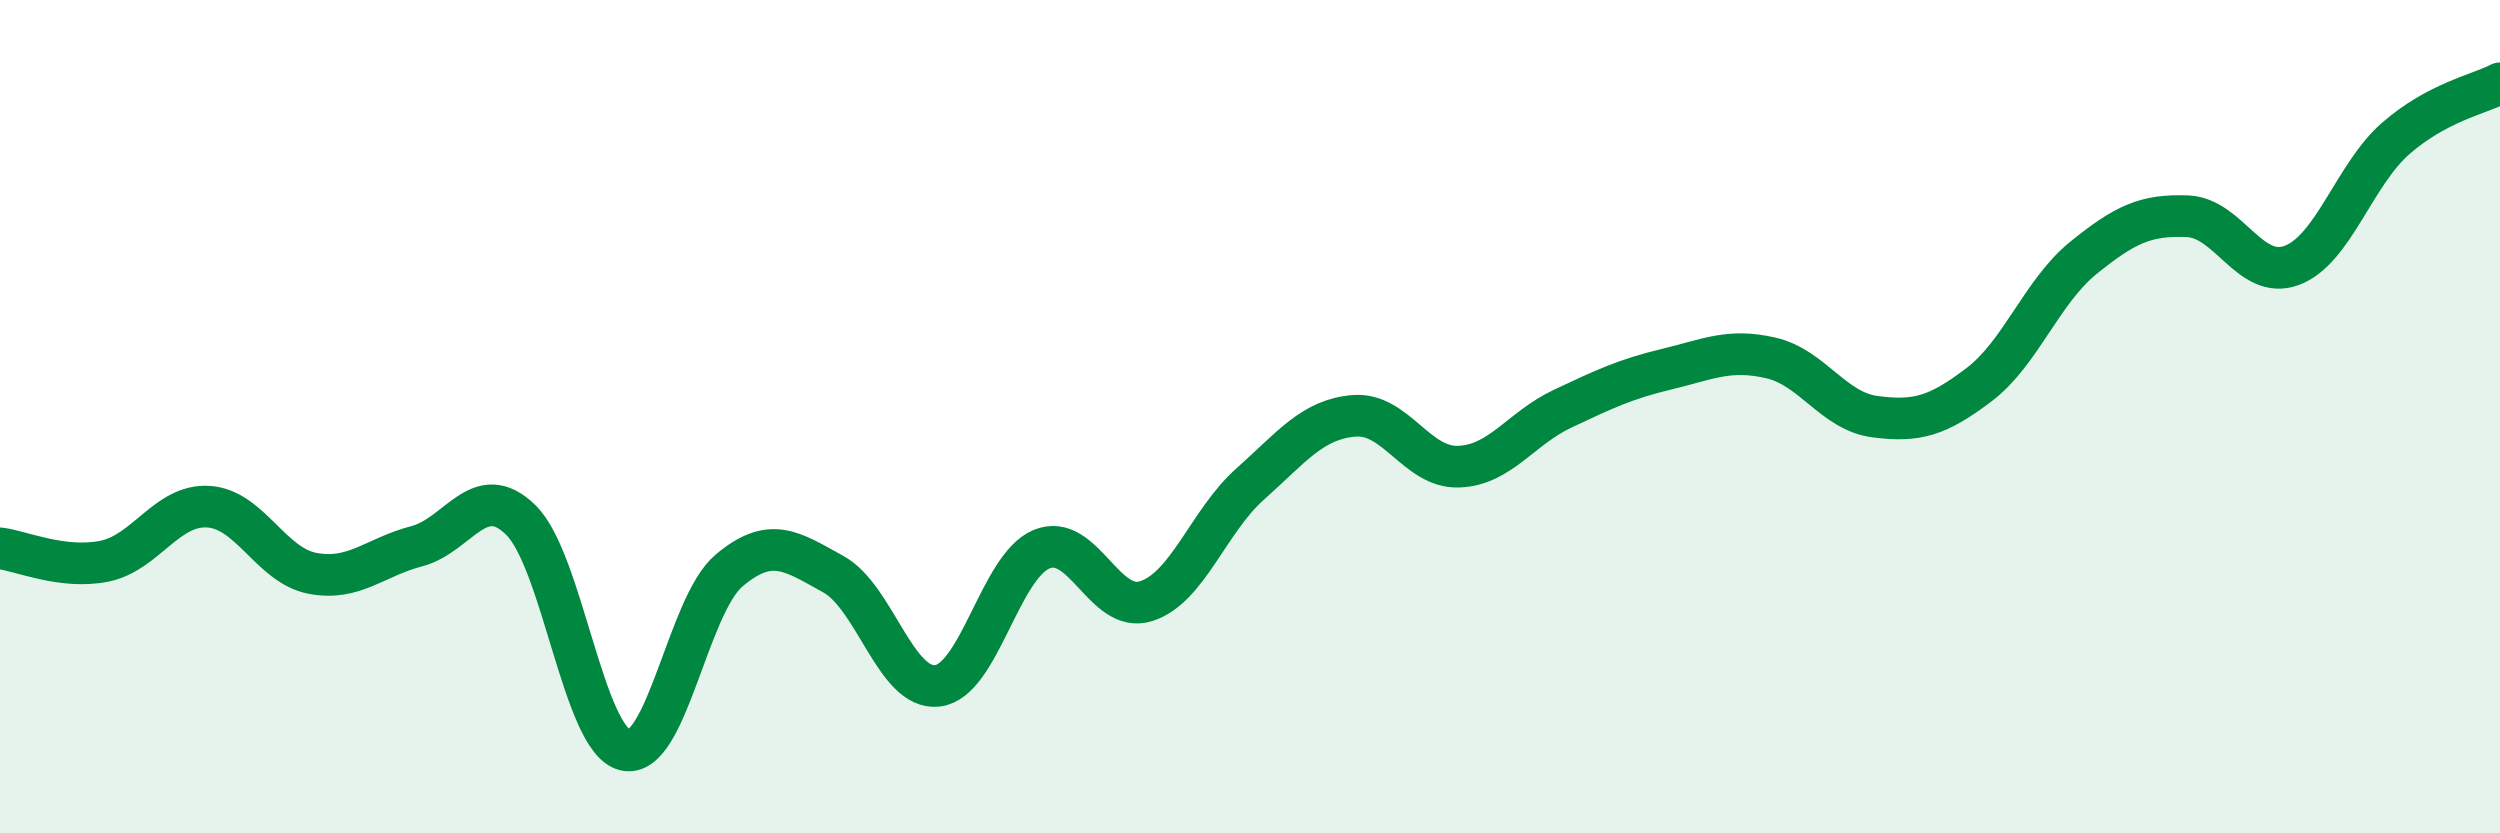 
    <svg width="60" height="20" viewBox="0 0 60 20" xmlns="http://www.w3.org/2000/svg">
      <path
        d="M 0,13.16 C 0.5,13.22 1.5,13.67 2.5,13.47 C 3.5,13.27 4,12.1 5,12.16 C 6,12.22 6.5,13.57 7.5,13.76 C 8.5,13.95 9,13.37 10,13.11 C 11,12.85 11.5,11.5 12.5,12.48 C 13.5,13.46 14,17.76 15,18 C 16,18.24 16.5,14.53 17.5,13.69 C 18.5,12.85 19,13.23 20,13.78 C 21,14.33 21.5,16.58 22.5,16.46 C 23.5,16.34 24,13.59 25,13.18 C 26,12.77 26.5,14.74 27.5,14.43 C 28.5,14.12 29,12.51 30,11.62 C 31,10.73 31.5,10.06 32.5,9.98 C 33.5,9.9 34,11.23 35,11.2 C 36,11.17 36.5,10.28 37.5,9.81 C 38.5,9.34 39,9.1 40,8.86 C 41,8.62 41.5,8.36 42.5,8.59 C 43.5,8.82 44,9.87 45,10 C 46,10.13 46.5,9.99 47.5,9.23 C 48.5,8.47 49,7 50,6.19 C 51,5.38 51.5,5.15 52.5,5.19 C 53.5,5.23 54,6.74 55,6.37 C 56,6 56.5,4.19 57.5,3.32 C 58.5,2.45 59.5,2.26 60,2L60 20L0 20Z"
        fill="#008740"
        opacity="0.1"
        stroke-linecap="round"
        stroke-linejoin="round"
      />
      <path
        d="M 0,13.16 C 0.5,13.22 1.5,13.67 2.5,13.47 C 3.5,13.27 4,12.1 5,12.16 C 6,12.22 6.5,13.57 7.5,13.76 C 8.5,13.95 9,13.37 10,13.11 C 11,12.85 11.5,11.5 12.5,12.48 C 13.5,13.46 14,17.76 15,18 C 16,18.24 16.5,14.53 17.5,13.69 C 18.5,12.85 19,13.23 20,13.78 C 21,14.33 21.5,16.58 22.5,16.46 C 23.5,16.34 24,13.59 25,13.18 C 26,12.77 26.5,14.74 27.5,14.43 C 28.5,14.12 29,12.51 30,11.62 C 31,10.73 31.5,10.06 32.5,9.98 C 33.5,9.9 34,11.23 35,11.2 C 36,11.17 36.5,10.28 37.5,9.81 C 38.5,9.34 39,9.1 40,8.86 C 41,8.62 41.5,8.36 42.5,8.59 C 43.5,8.82 44,9.87 45,10 C 46,10.13 46.5,9.99 47.5,9.23 C 48.5,8.47 49,7 50,6.19 C 51,5.38 51.5,5.15 52.5,5.19 C 53.5,5.23 54,6.74 55,6.37 C 56,6 56.5,4.19 57.5,3.32 C 58.5,2.45 59.5,2.26 60,2"
        stroke="#008740"
        stroke-width="1"
        fill="none"
        stroke-linecap="round"
        stroke-linejoin="round"
      />
    </svg>
  